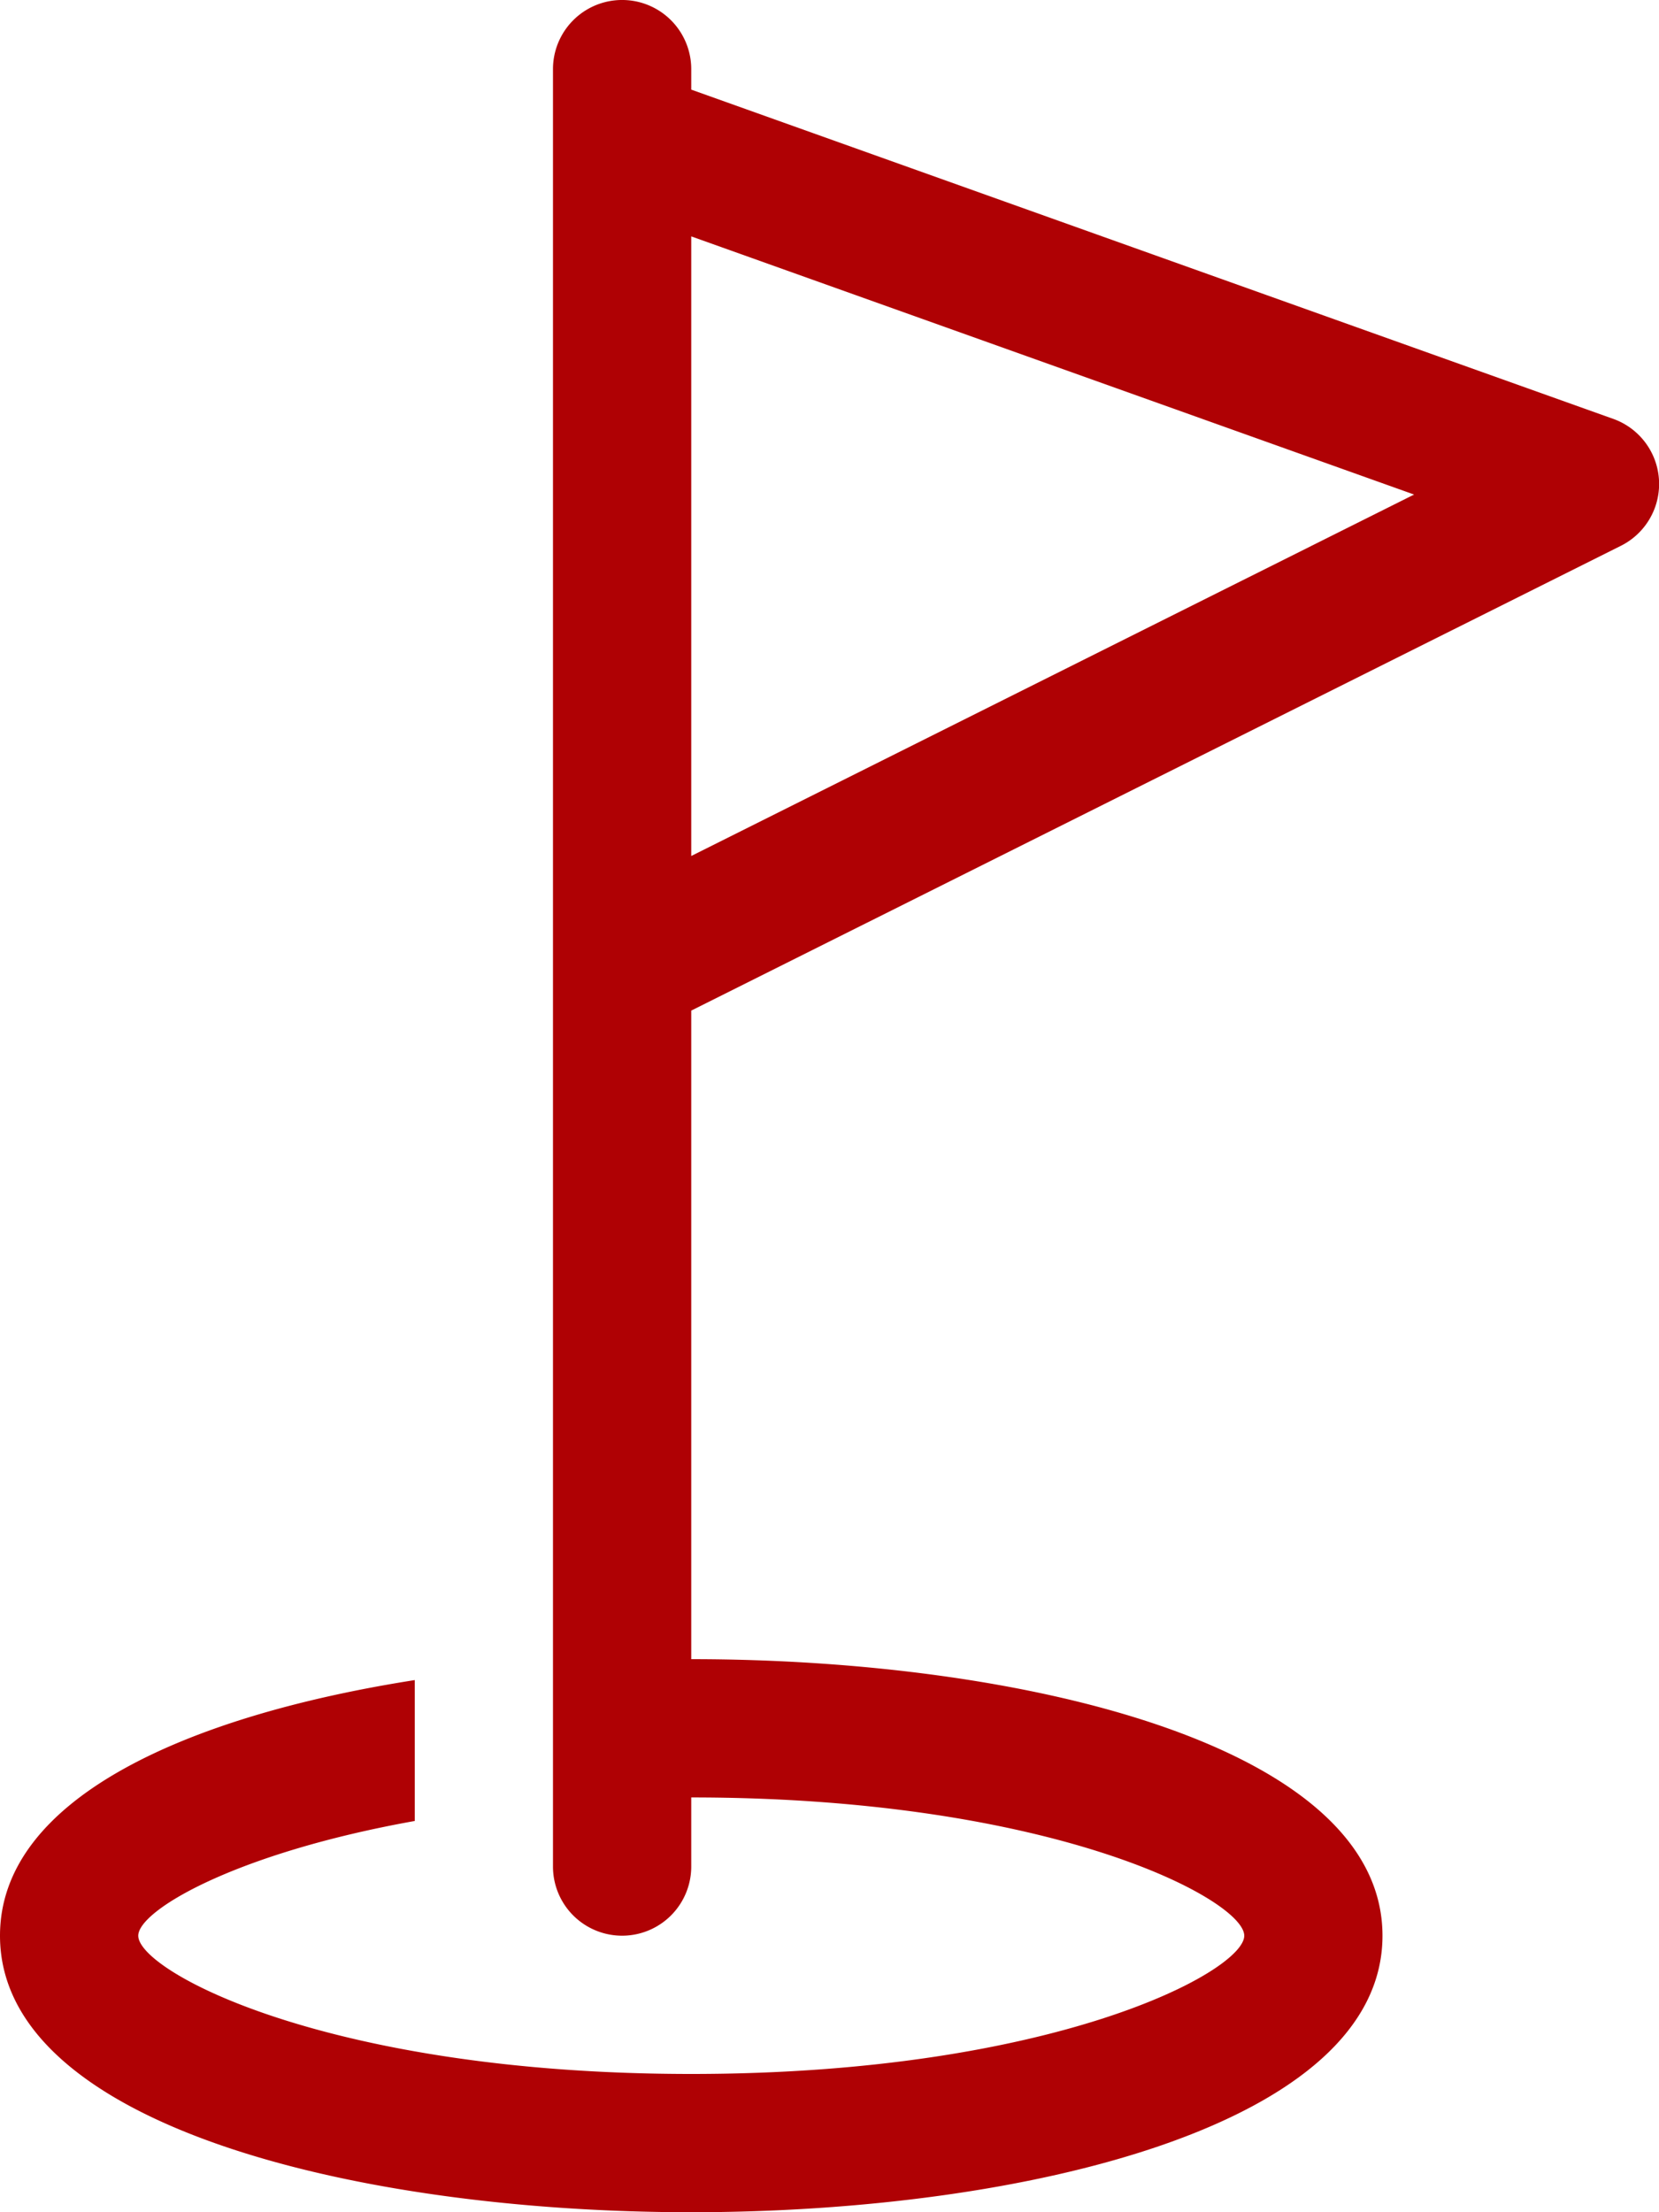 <svg xmlns="http://www.w3.org/2000/svg" width="59" height="78.667" viewBox="0 0 59 78.667"><path id="golf" d="M113.722,14.894,80.937,3.187V2.458a2.458,2.458,0,1,0-4.917,0s0,2.6,0,2.6V66.375a2.458,2.458,0,1,0,4.917,0V63.917c12.9,0,19.667,3.654,19.667,4.917S93.841,73.75,80.937,73.75,61.271,70.1,61.271,68.834c0-.886,3.4-2.927,9.833-4.08v-5.01c-8.126,1.274-14.75,4.222-14.75,9.09,0,6.756,12.743,9.833,24.583,9.833s24.583-3.078,24.583-9.833S92.778,59,80.937,59V35.937L114,19.408a2.458,2.458,0,0,0-.274-4.513ZM80.937,30.439V8.406l25.707,9.18Z" transform="translate(-56.354)" fill="#af0104"></path></svg>